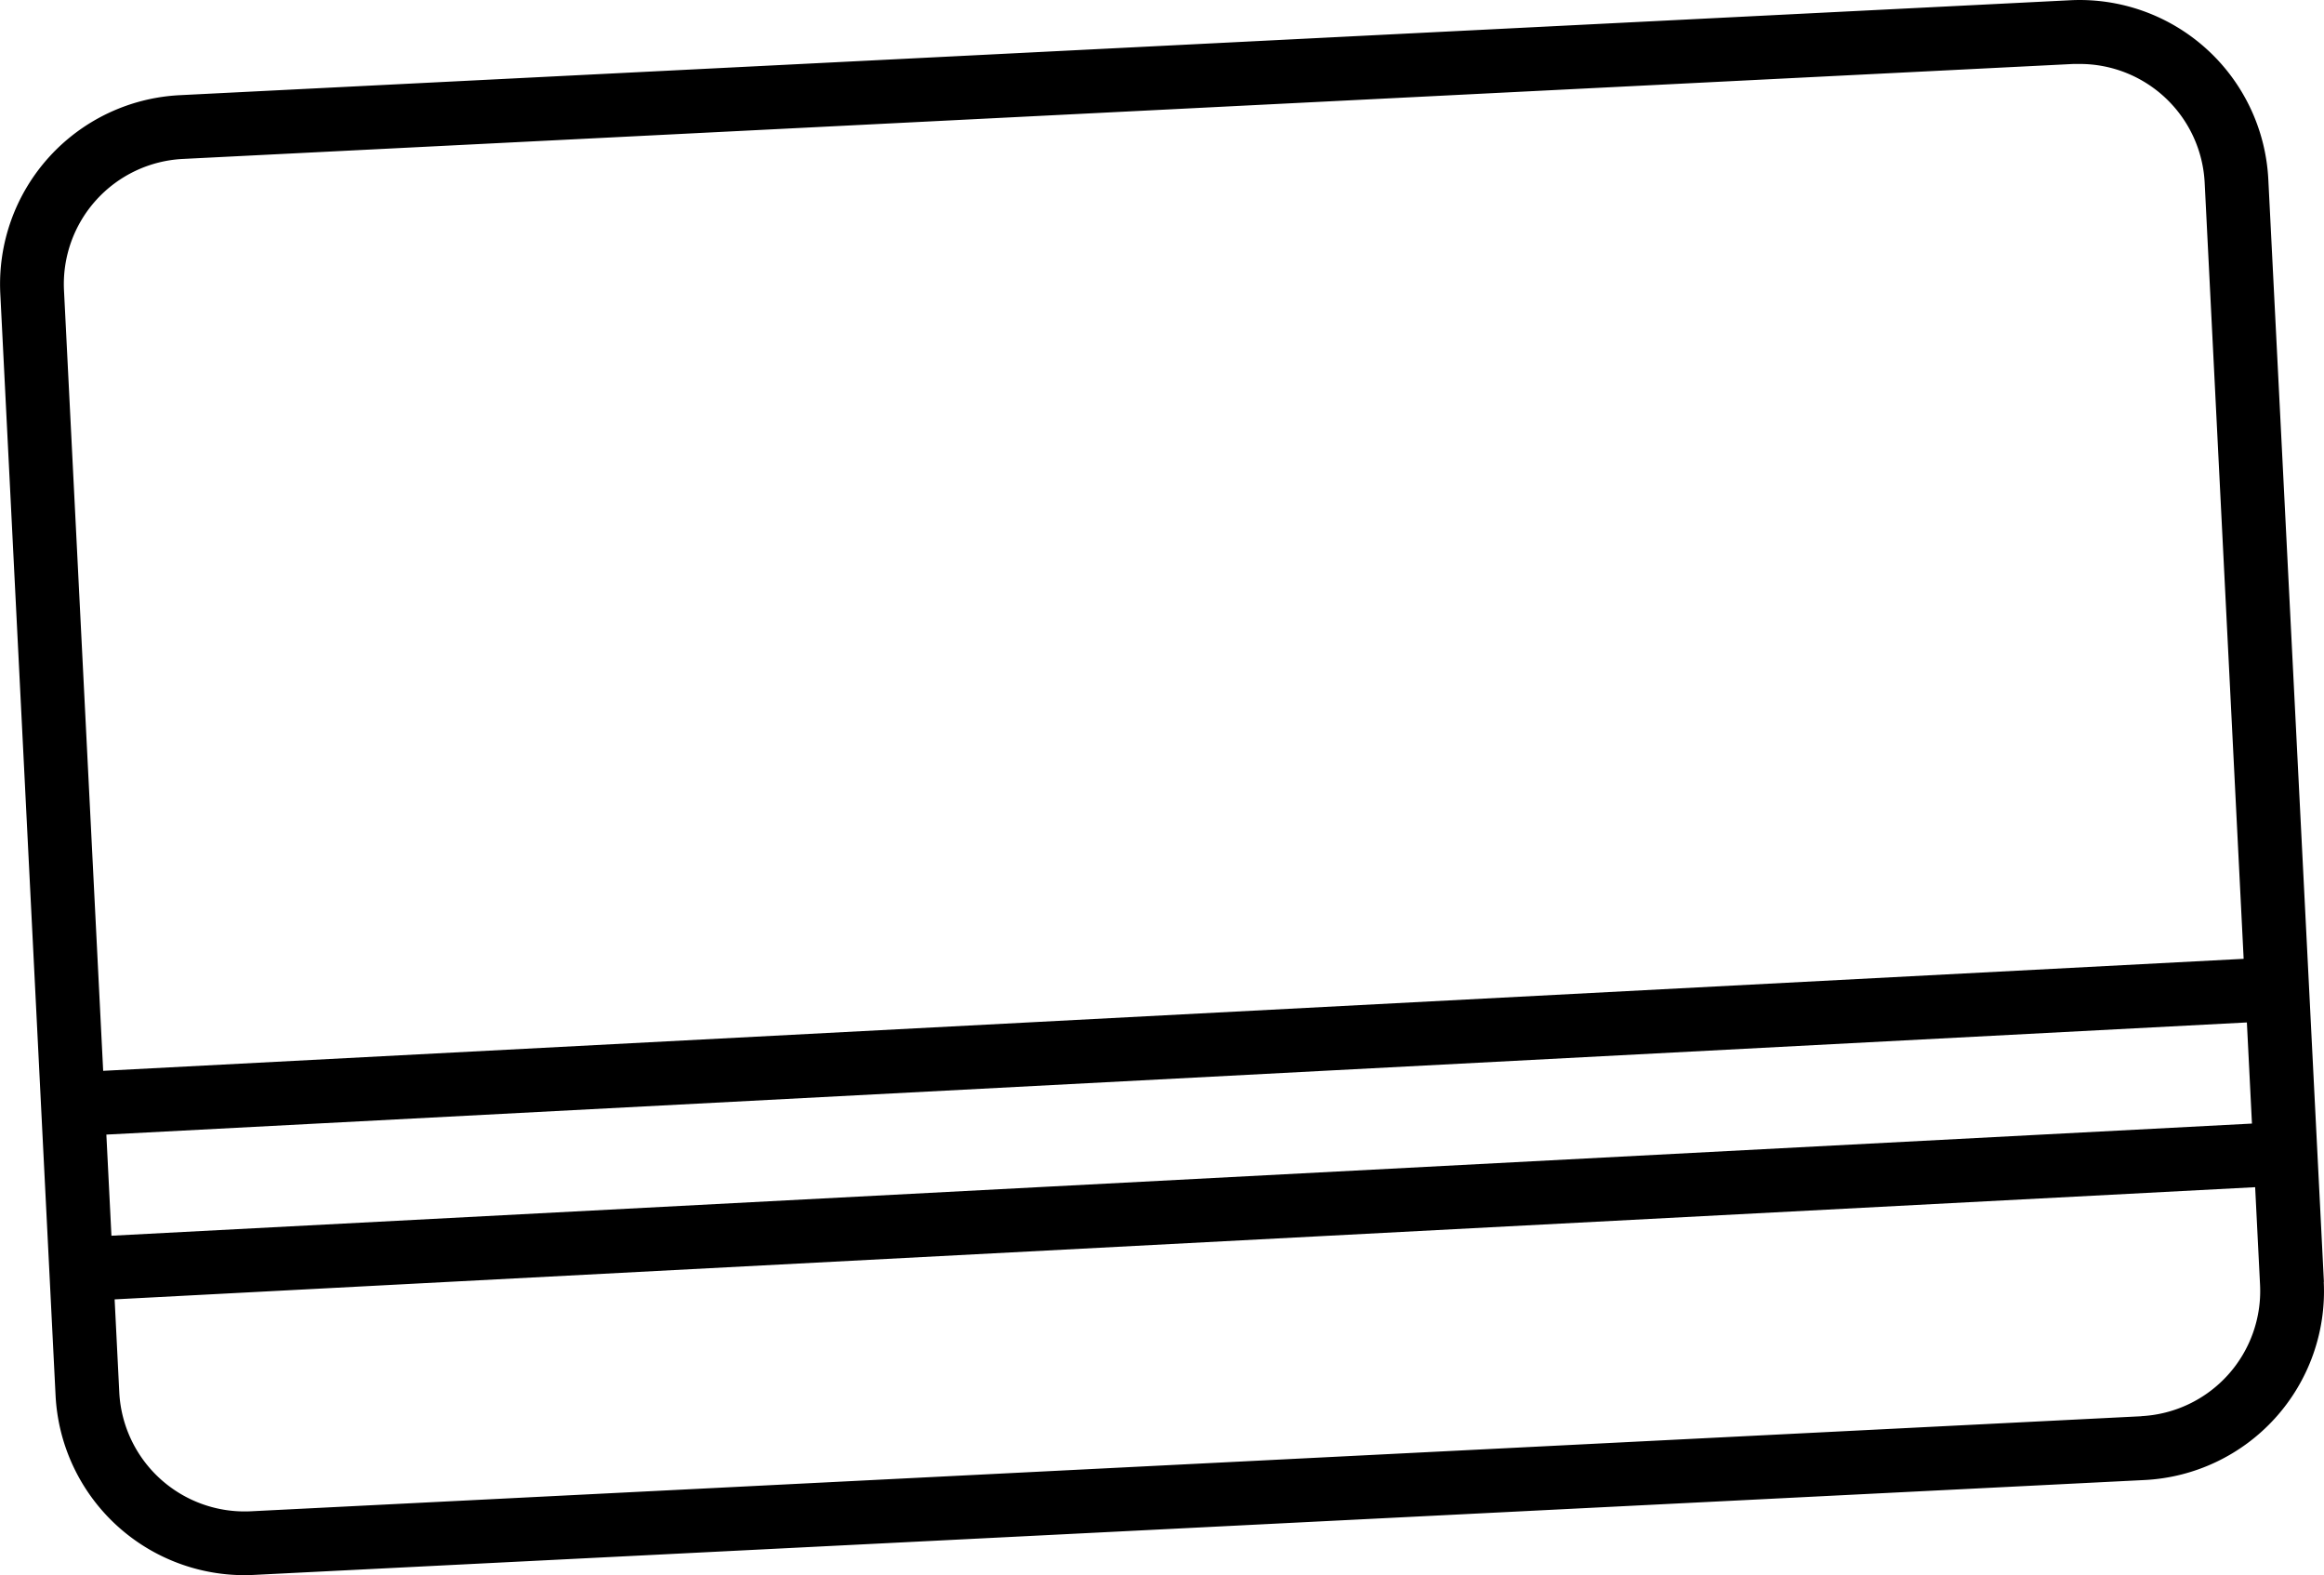 <svg xmlns="http://www.w3.org/2000/svg" xmlns:xlink="http://www.w3.org/1999/xlink" width="66.903" height="45.339" viewBox="0 0 66.903 45.339">
  <defs>
    <clipPath id="clip-path">
      <rect id="Rectangle_158" data-name="Rectangle 158" width="66.903" height="45.339" fill="none"/>
    </clipPath>
  </defs>
  <g id="Payments" clip-path="url(#clip-path)">
    <path id="Path_138" data-name="Path 138" d="M66.9,36.893,65.3,5.166A5.438,5.438,0,0,0,59.6.007L5.167,2.74a5.445,5.445,0,0,0-5.159,5.7L1.6,40.171A5.447,5.447,0,0,0,7.03,45.338q.138,0,.275-.007L61.737,42.6a5.438,5.438,0,0,0,5.159-5.7M64.829,32.34,3.208,35.568l-.146-2.911,61.621-3.228ZM5.259,4.575,59.691,1.841c.061,0,.124,0,.184,0a3.6,3.6,0,0,1,3.593,3.422l1.122,22.335L2.97,30.822,1.842,8.353A3.607,3.607,0,0,1,5.259,4.575M61.645,40.764,7.213,43.5a3.613,3.613,0,0,1-3.779-3.418L3.3,37.4l61.621-3.229.141,2.811a3.607,3.607,0,0,1-3.417,3.779" transform="translate(0 0)"/>
  </g>
</svg>
